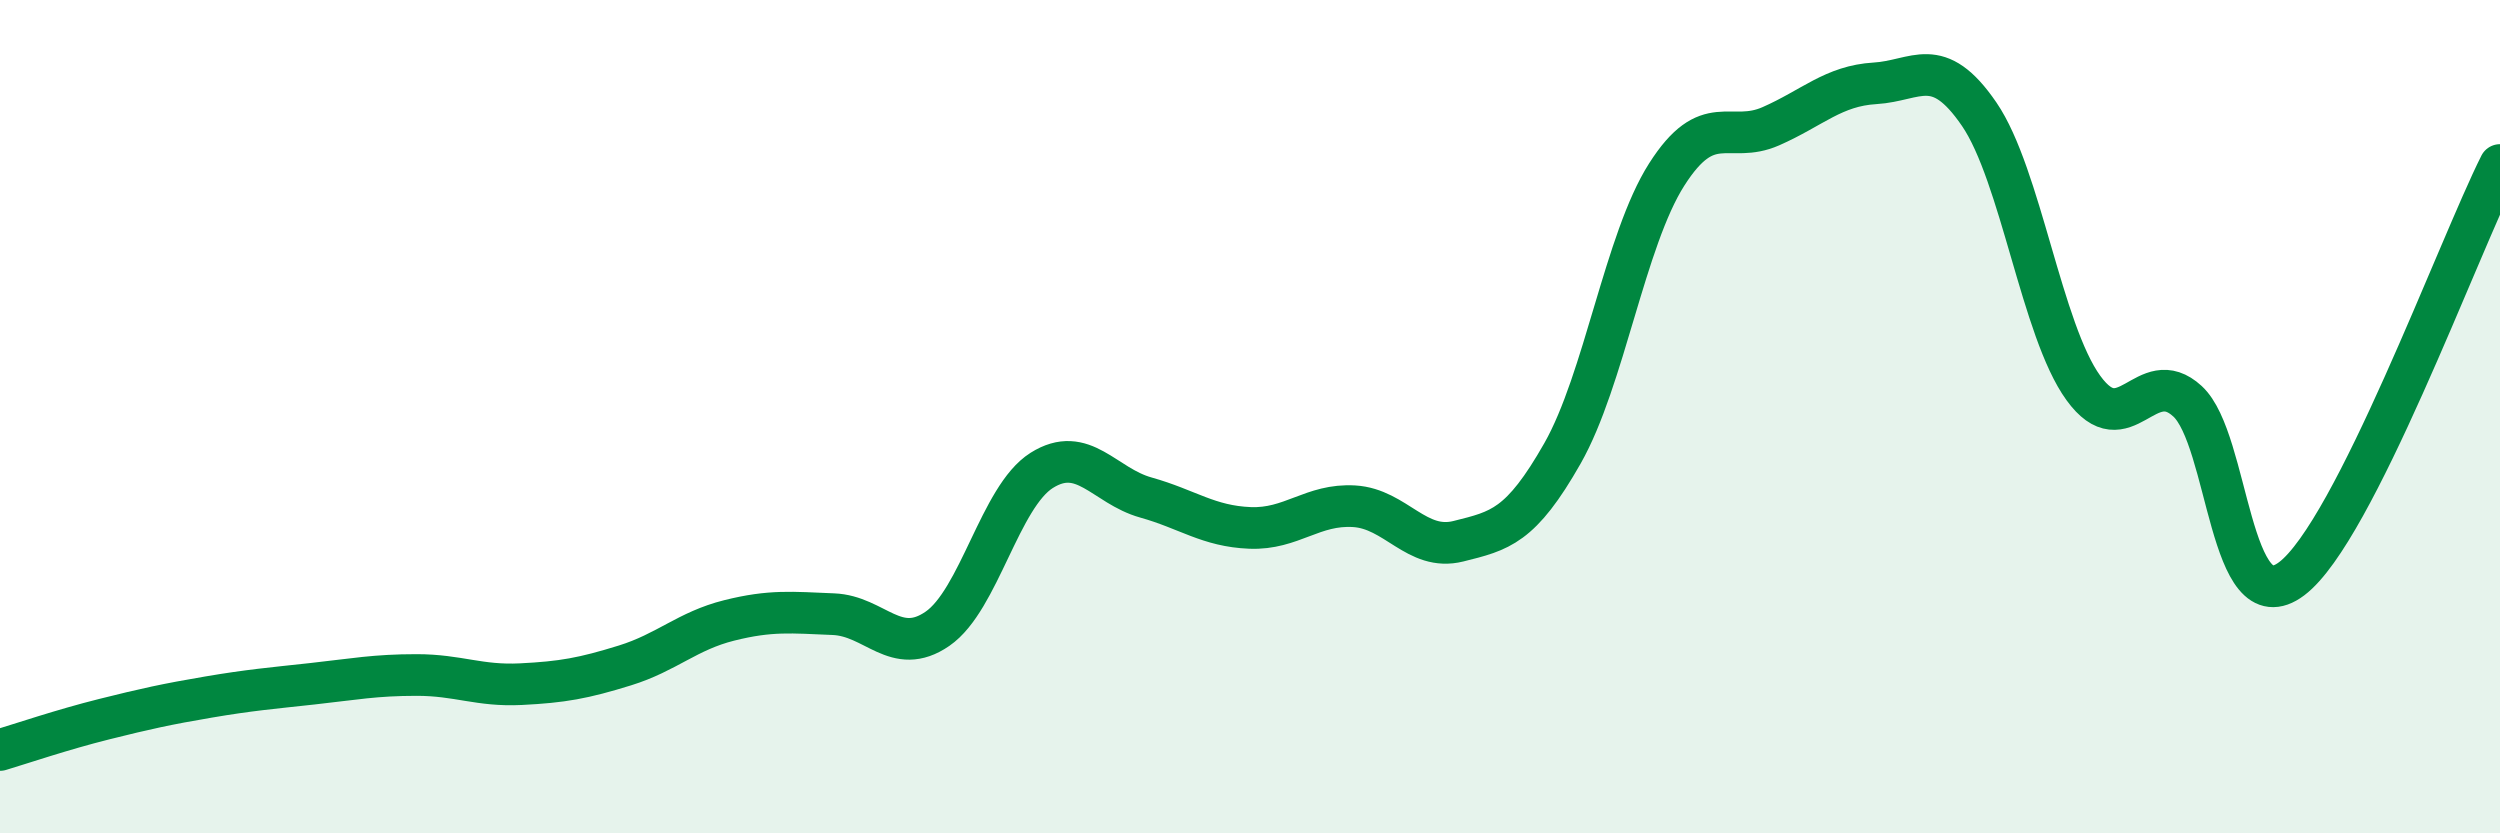 
    <svg width="60" height="20" viewBox="0 0 60 20" xmlns="http://www.w3.org/2000/svg">
      <path
        d="M 0,18 C 0.5,17.85 1.5,17.51 2.5,17.26 C 3.5,17.01 4,16.9 5,16.73 C 6,16.56 6.5,16.52 7.5,16.41 C 8.5,16.3 9,16.2 10,16.2 C 11,16.2 11.5,16.47 12.5,16.42 C 13.5,16.37 14,16.28 15,15.97 C 16,15.66 16.5,15.14 17.5,14.89 C 18.5,14.64 19,14.7 20,14.74 C 21,14.78 21.5,15.78 22.5,15.09 C 23.5,14.4 24,11.92 25,11.29 C 26,10.66 26.5,11.66 27.5,11.94 C 28.5,12.22 29,12.63 30,12.67 C 31,12.71 31.5,12.09 32.5,12.15 C 33.5,12.21 34,13.24 35,12.99 C 36,12.74 36.5,12.64 37.5,10.88 C 38.5,9.12 39,5.76 40,4.19 C 41,2.62 41.5,3.47 42.5,3.03 C 43.5,2.59 44,2.06 45,2 C 46,1.94 46.5,1.28 47.5,2.74 C 48.5,4.2 49,7.93 50,9.31 C 51,10.69 51.5,8.71 52.5,9.63 C 53.5,10.55 53.5,15.02 55,13.89 C 56.5,12.76 59,5.95 60,3.96L60 20L0 20Z"
        fill="#008740"
        opacity="0.1"
        stroke-linecap="round"
        stroke-linejoin="round"
      />
      <path
        d="M 0,18 C 0.5,17.85 1.5,17.51 2.5,17.26 C 3.5,17.01 4,16.9 5,16.73 C 6,16.56 6.5,16.52 7.5,16.41 C 8.5,16.3 9,16.2 10,16.2 C 11,16.2 11.5,16.47 12.5,16.42 C 13.5,16.37 14,16.28 15,15.97 C 16,15.66 16.5,15.14 17.5,14.89 C 18.5,14.64 19,14.7 20,14.74 C 21,14.78 21.5,15.78 22.5,15.09 C 23.5,14.4 24,11.92 25,11.29 C 26,10.66 26.5,11.66 27.5,11.94 C 28.5,12.22 29,12.63 30,12.67 C 31,12.71 31.5,12.09 32.5,12.15 C 33.5,12.21 34,13.24 35,12.99 C 36,12.74 36.5,12.64 37.5,10.88 C 38.5,9.12 39,5.76 40,4.19 C 41,2.62 41.5,3.47 42.5,3.03 C 43.5,2.59 44,2.06 45,2 C 46,1.94 46.5,1.28 47.5,2.74 C 48.5,4.2 49,7.93 50,9.31 C 51,10.69 51.5,8.71 52.5,9.63 C 53.5,10.55 53.5,15.02 55,13.89 C 56.5,12.76 59,5.95 60,3.96"
        stroke="#008740"
        stroke-width="1"
        fill="none"
        stroke-linecap="round"
        stroke-linejoin="round"
      />
    </svg>
  